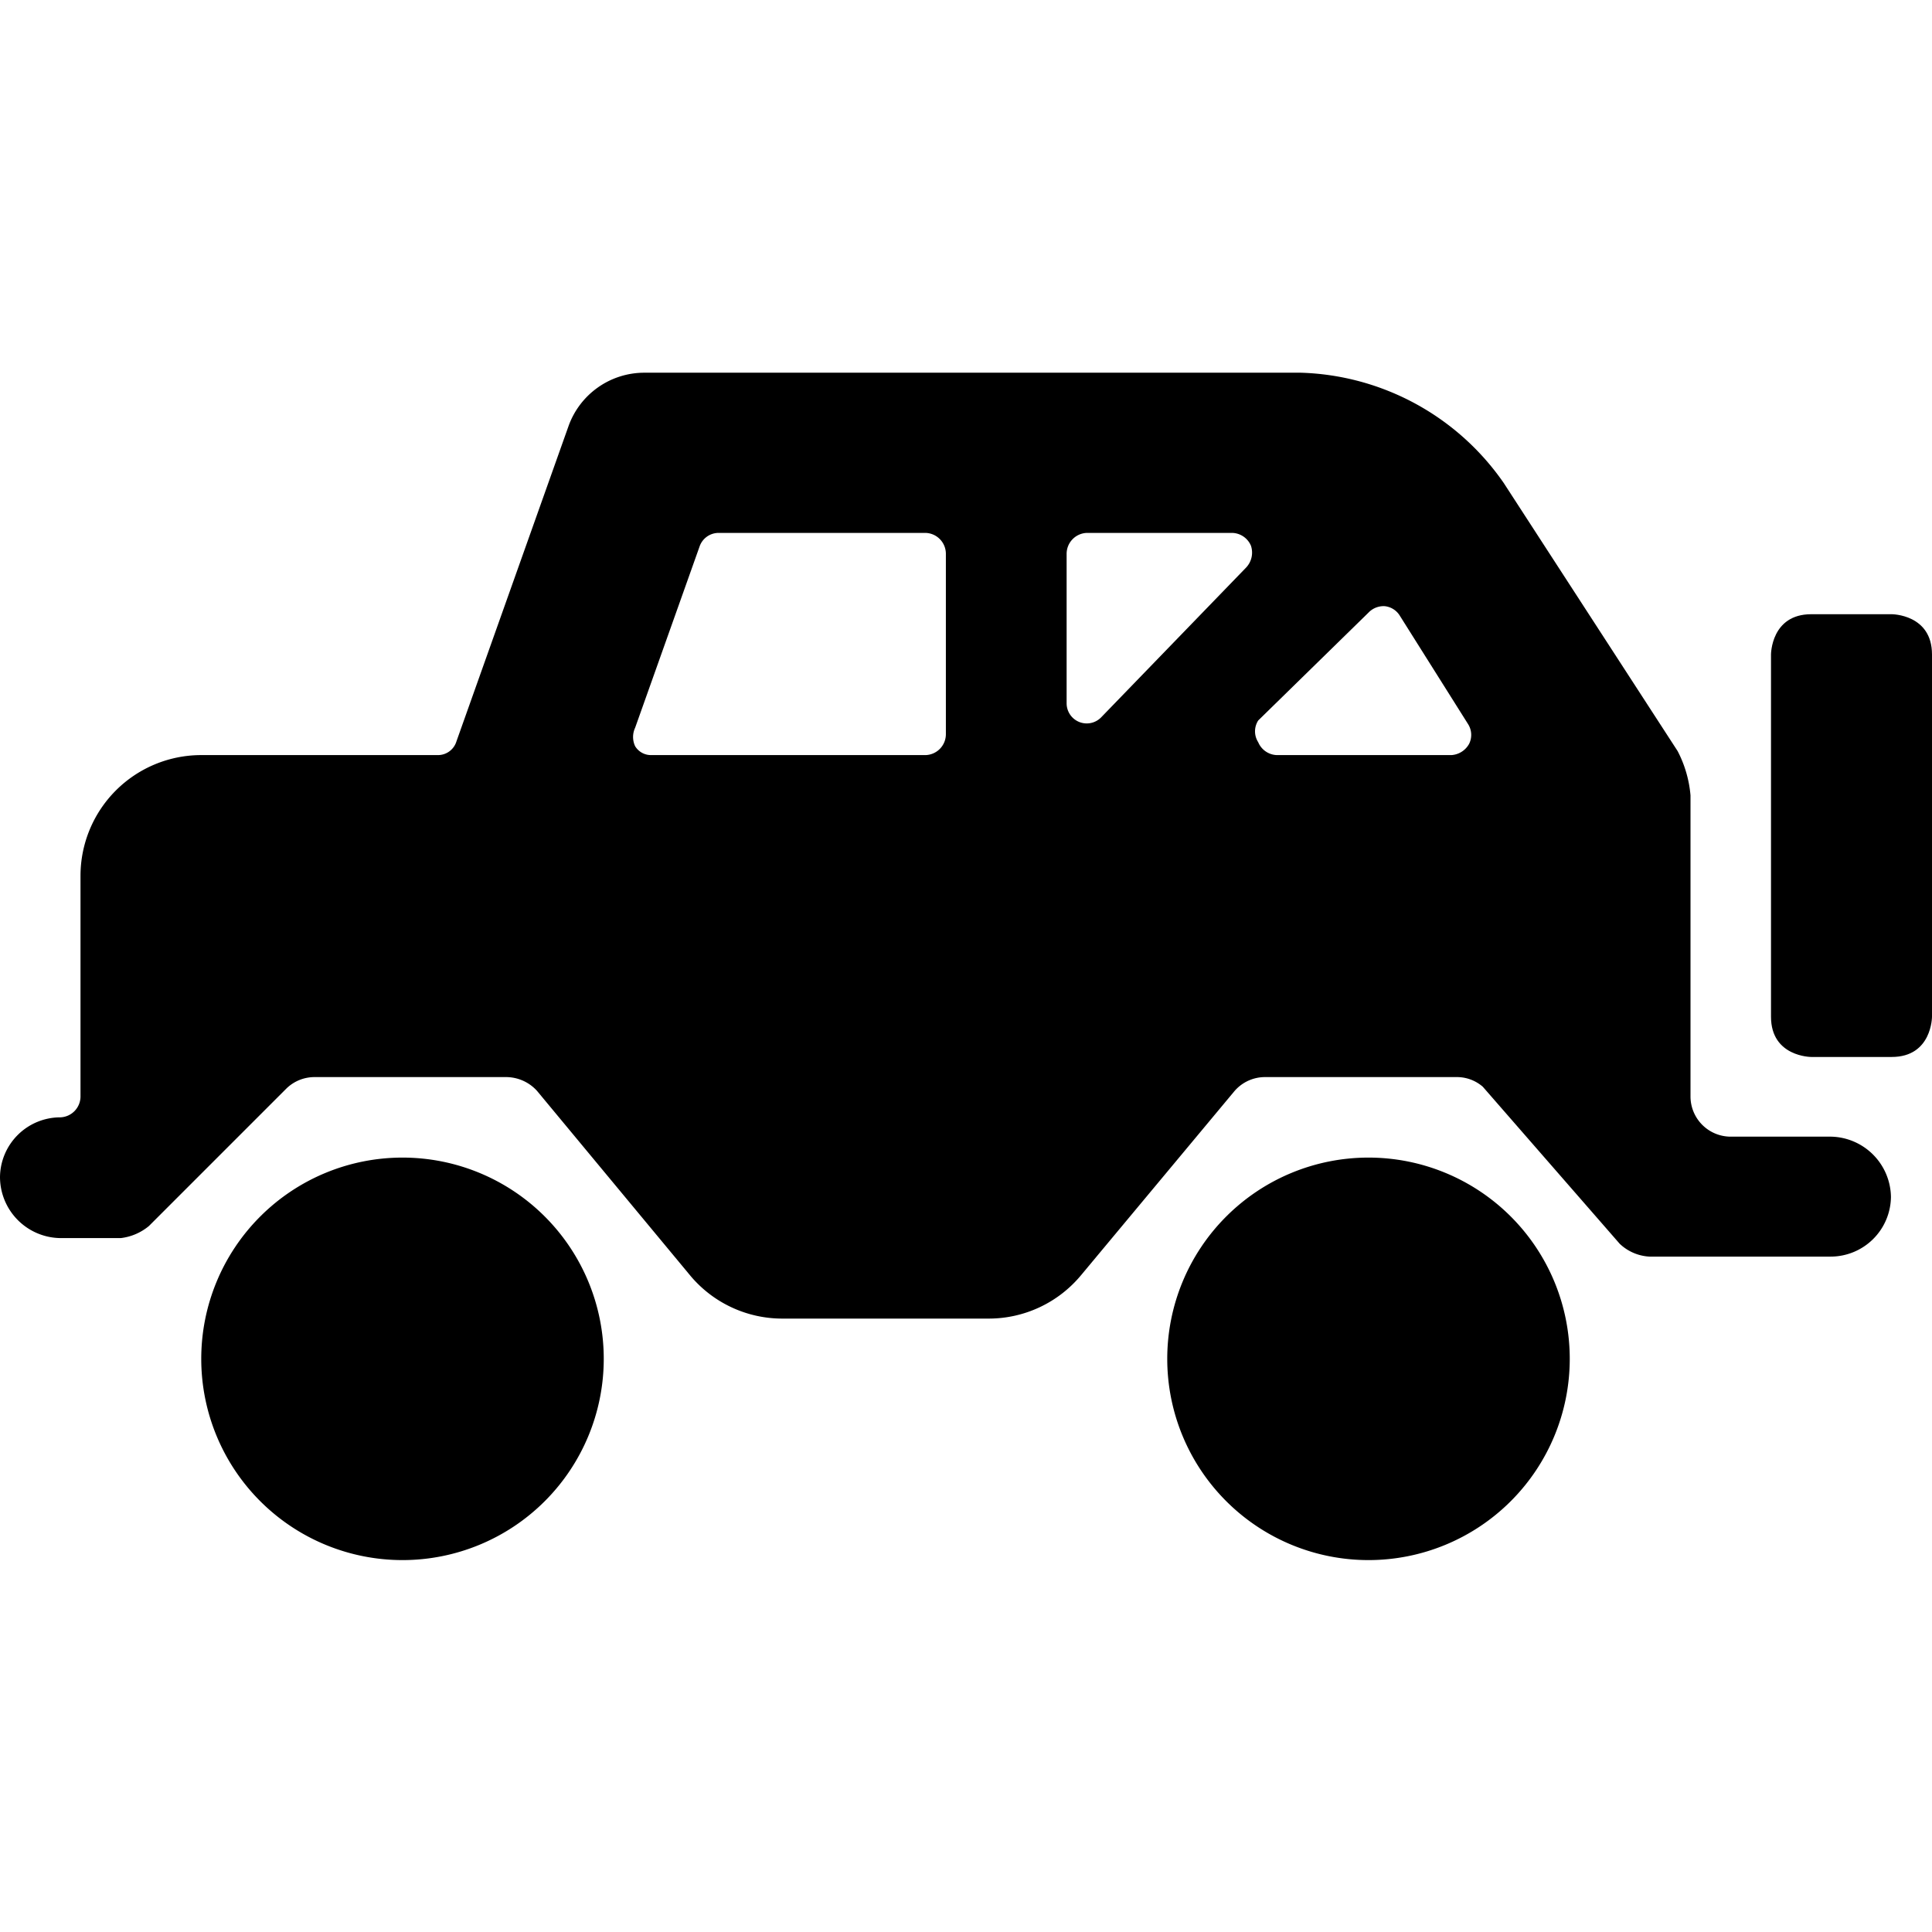 <svg xmlns="http://www.w3.org/2000/svg" viewBox="0 0 24 24"><g><path d="M14.5 16.88a2.5 2.5 0 1 0 5 0 2.5 2.5 0 1 0 -5 0" fill="#000000" stroke-width="1"></path><path d="M2.5 16.88a2.5 2.5 0 1 0 5 0 2.5 2.5 0 1 0 -5 0" fill="#000000" stroke-width="1"></path><path d="M22.75 14.12H21.5a0.5 0.5 0 0 1 -0.5 -0.5V9.88a1.46 1.46 0 0 0 -0.16 -0.55L18.68 6a3.18 3.18 0 0 0 -2.52 -1.37H8a1 1 0 0 0 -0.94 0.67L5.67 9.21a0.24 0.24 0 0 1 -0.23 0.17H2.5a1.5 1.5 0 0 0 -1.5 1.5v2.74a0.26 0.26 0 0 1 -0.25 0.26 0.75 0.75 0 0 0 -0.75 0.74 0.76 0.76 0 0 0 0.75 0.76h0.75a0.67 0.67 0 0 0 0.35 -0.15l1.71 -1.71a0.5 0.5 0 0 1 0.35 -0.14h2.37a0.52 0.52 0 0 1 0.39 0.17l1.9 2.29a1.49 1.49 0 0 0 1.15 0.54h2.56a1.49 1.49 0 0 0 1.15 -0.54l1.9 -2.28a0.5 0.5 0 0 1 0.39 -0.18h2.37a0.49 0.49 0 0 1 0.33 0.12l1.7 1.95a0.58 0.58 0 0 0 0.37 0.16h2.25a0.75 0.75 0 0 0 0.75 -0.74 0.76 0.76 0 0 0 -0.74 -0.75Zm-11 -5a0.26 0.26 0 0 1 -0.25 0.26H8.09a0.23 0.23 0 0 1 -0.2 -0.11 0.27 0.27 0 0 1 0 -0.23l0.8 -2.25a0.25 0.25 0 0 1 0.23 -0.17h2.58a0.26 0.26 0 0 1 0.25 0.26Zm3.73 -2.07 -1.8 1.86a0.25 0.25 0 0 1 -0.27 0.06 0.25 0.25 0 0 1 -0.16 -0.23V6.88a0.26 0.26 0 0 1 0.25 -0.26h1.81a0.26 0.26 0 0 1 0.23 0.16 0.27 0.27 0 0 1 -0.06 0.27Zm2.77 2.19a0.27 0.27 0 0 1 -0.22 0.14h-2.17a0.26 0.26 0 0 1 -0.23 -0.16 0.25 0.25 0 0 1 0 -0.27L17 7.61a0.26 0.26 0 0 1 0.2 -0.08 0.25 0.25 0 0 1 0.19 0.12L18.24 9a0.25 0.25 0 0 1 0.01 0.24Z" fill="#000000" stroke-width="1"></path><path d="M22.5 7.63h1s0.5 0 0.5 0.5v4.5s0 0.5 -0.5 0.5h-1s-0.5 0 -0.5 -0.5v-4.5s0 -0.5 0.5 -0.5" fill="#000000" stroke-width="1"></path></g></svg>